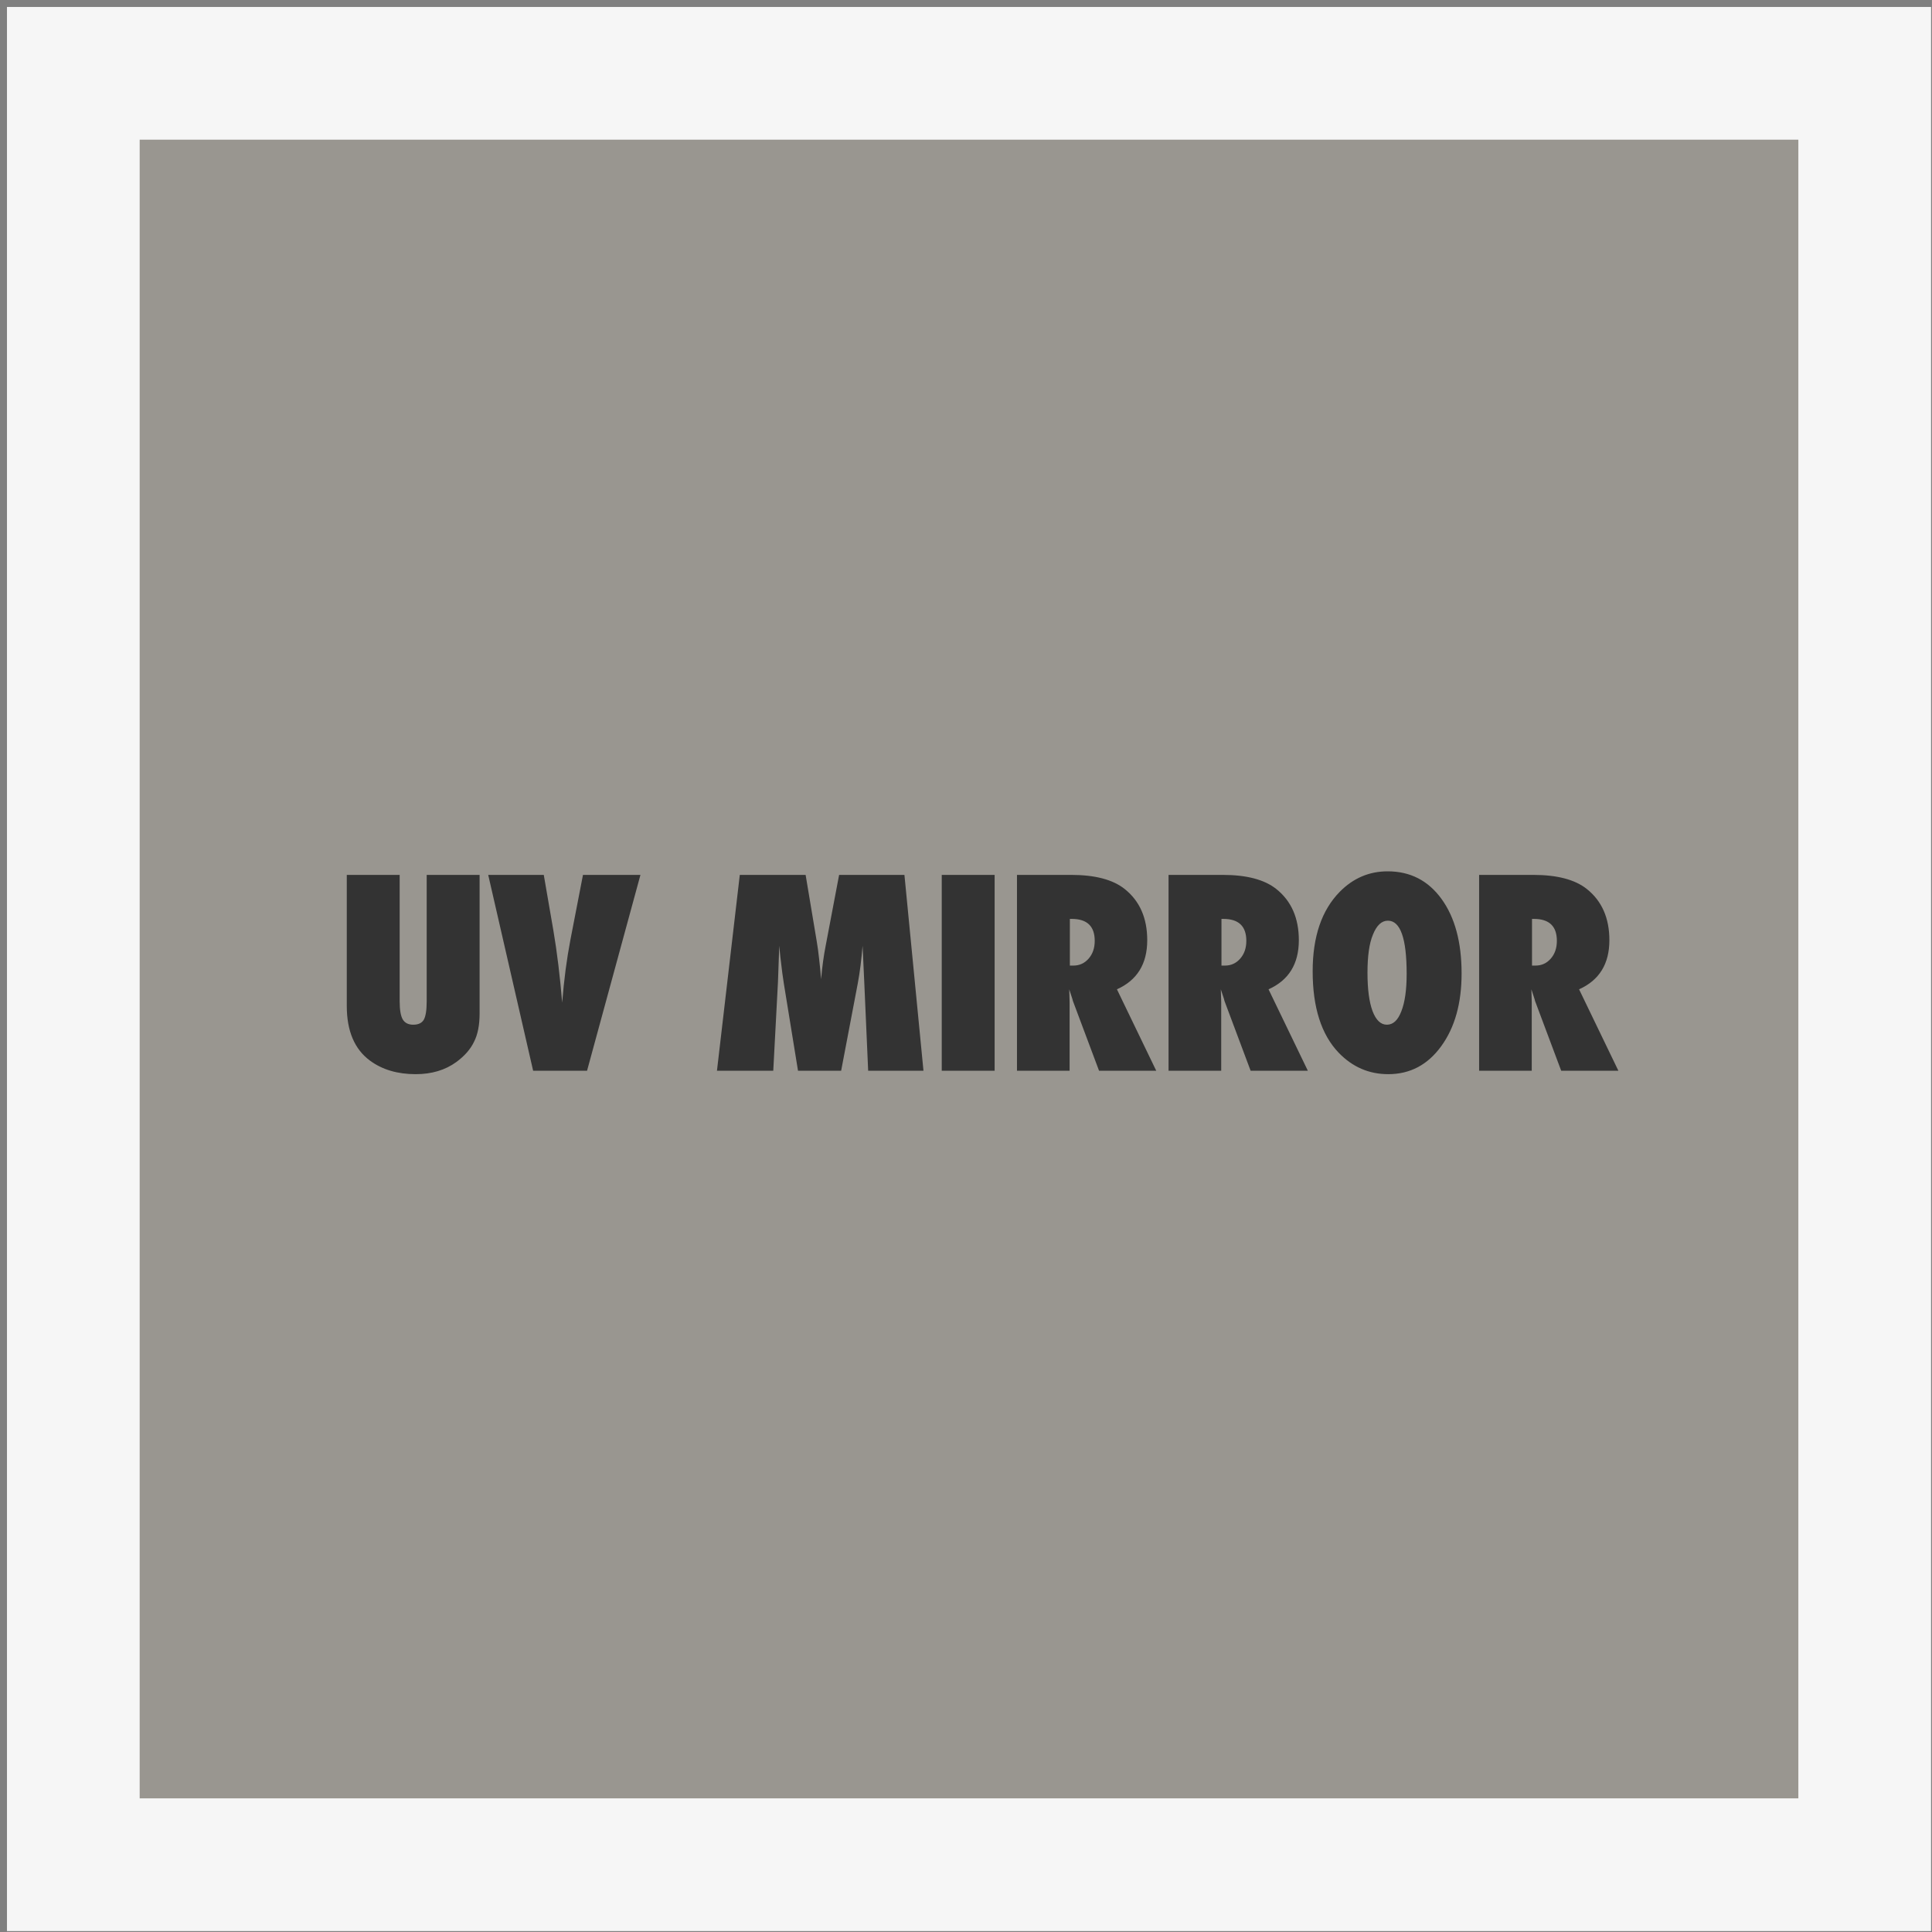 <svg width="83" height="83" viewBox="0 0 83 83" fill="none" xmlns="http://www.w3.org/2000/svg">
<rect x="0" y="0" width="83" height="83" fill="#808080" stroke="none"/>
<rect x="3.15" y="3.15" width="76.959" height="76.959" fill="#FEF2D5" fill-opacity="0.2" stroke="#F6F6F6" stroke-width="5.701"/>
<path d="M18.331 37.586H20.604V43.537C20.604 44.035 20.526 44.438 20.369 44.747C20.217 45.07 19.962 45.362 19.606 45.624C19.127 45.973 18.544 46.147 17.857 46.147C17.079 46.147 16.427 45.955 15.9 45.569C15.232 45.079 14.898 44.294 14.898 43.215V37.586H17.17V43.014C17.17 43.38 17.214 43.64 17.301 43.793C17.392 43.946 17.543 44.022 17.753 44.022C17.971 44.022 18.122 43.951 18.206 43.809C18.289 43.66 18.331 43.397 18.331 43.019V37.586ZM25.22 46H22.904L20.974 37.586H23.361L23.776 39.989C23.932 40.908 24.057 41.936 24.152 43.074C24.192 42.569 24.241 42.096 24.299 41.657C24.357 41.217 24.426 40.788 24.506 40.37L25.045 37.586H27.514L25.22 46ZM39.673 46H37.297L37.128 42.163L37.057 40.632C37.032 40.926 37.002 41.208 36.97 41.477C36.937 41.742 36.897 42 36.85 42.251L36.136 46H34.283L33.673 42.245C33.636 42.027 33.587 41.653 33.526 41.123C33.518 41.043 33.502 40.879 33.477 40.632L33.422 42.185L33.22 46H30.801L31.782 37.586H34.61L35.084 40.419C35.124 40.652 35.159 40.904 35.188 41.177C35.22 41.45 35.249 41.746 35.275 42.065C35.322 41.531 35.388 41.053 35.471 40.632L36.049 37.586H38.855L39.673 46ZM42.73 46H40.458V37.586H42.73V46ZM49.673 46H47.216L46.093 43.003C46.082 42.952 46.062 42.885 46.033 42.801C46.008 42.718 45.975 42.618 45.935 42.501L45.951 43.057V46H43.69V37.586H46.017C47.041 37.586 47.808 37.787 48.316 38.191C48.963 38.706 49.286 39.44 49.286 40.392C49.286 41.41 48.852 42.113 47.984 42.501L49.673 46ZM45.962 41.482H46.115C46.376 41.482 46.594 41.382 46.769 41.182C46.943 40.983 47.03 40.728 47.03 40.419C47.03 39.791 46.702 39.477 46.044 39.477H45.962V41.482ZM56.186 46H53.728L52.605 43.003C52.595 42.952 52.575 42.885 52.546 42.801C52.52 42.718 52.487 42.618 52.447 42.501L52.464 43.057V46H50.202V37.586H52.529C53.554 37.586 54.32 37.787 54.829 38.191C55.476 38.706 55.799 39.44 55.799 40.392C55.799 41.41 55.365 42.113 54.497 42.501L56.186 46ZM52.475 41.482H52.627C52.889 41.482 53.107 41.382 53.281 41.182C53.456 40.983 53.543 40.728 53.543 40.419C53.543 39.791 53.214 39.477 52.556 39.477H52.475V41.482ZM62.791 41.82C62.791 43.103 62.499 44.145 61.914 44.948C61.333 45.748 60.575 46.147 59.641 46.147C58.813 46.147 58.103 45.84 57.511 45.226C56.766 44.449 56.393 43.282 56.393 41.727C56.393 40.238 56.782 39.099 57.559 38.31C58.137 37.725 58.822 37.433 59.614 37.433C60.584 37.433 61.356 37.829 61.93 38.621C62.504 39.413 62.791 40.48 62.791 41.82ZM60.431 41.836C60.431 40.314 60.163 39.553 59.625 39.553C59.356 39.553 59.142 39.753 58.982 40.153C58.826 40.523 58.748 41.068 58.748 41.787C58.748 42.496 58.82 43.046 58.966 43.439C59.114 43.827 59.32 44.022 59.581 44.022C59.85 44.022 60.057 43.829 60.203 43.444C60.355 43.059 60.431 42.523 60.431 41.836ZM69.527 46H67.07L65.947 43.003C65.936 42.952 65.916 42.885 65.887 42.801C65.862 42.718 65.829 42.618 65.789 42.501L65.805 43.057V46H63.544V37.586H65.871C66.895 37.586 67.662 37.787 68.17 38.191C68.817 38.706 69.14 39.44 69.14 40.392C69.14 41.41 68.706 42.113 67.838 42.501L69.527 46ZM65.816 41.482H65.969C66.23 41.482 66.448 41.382 66.623 41.182C66.797 40.983 66.884 40.728 66.884 40.419C66.884 39.791 66.555 39.477 65.898 39.477H65.816V41.482Z" fill="#333333"/>
</svg>
